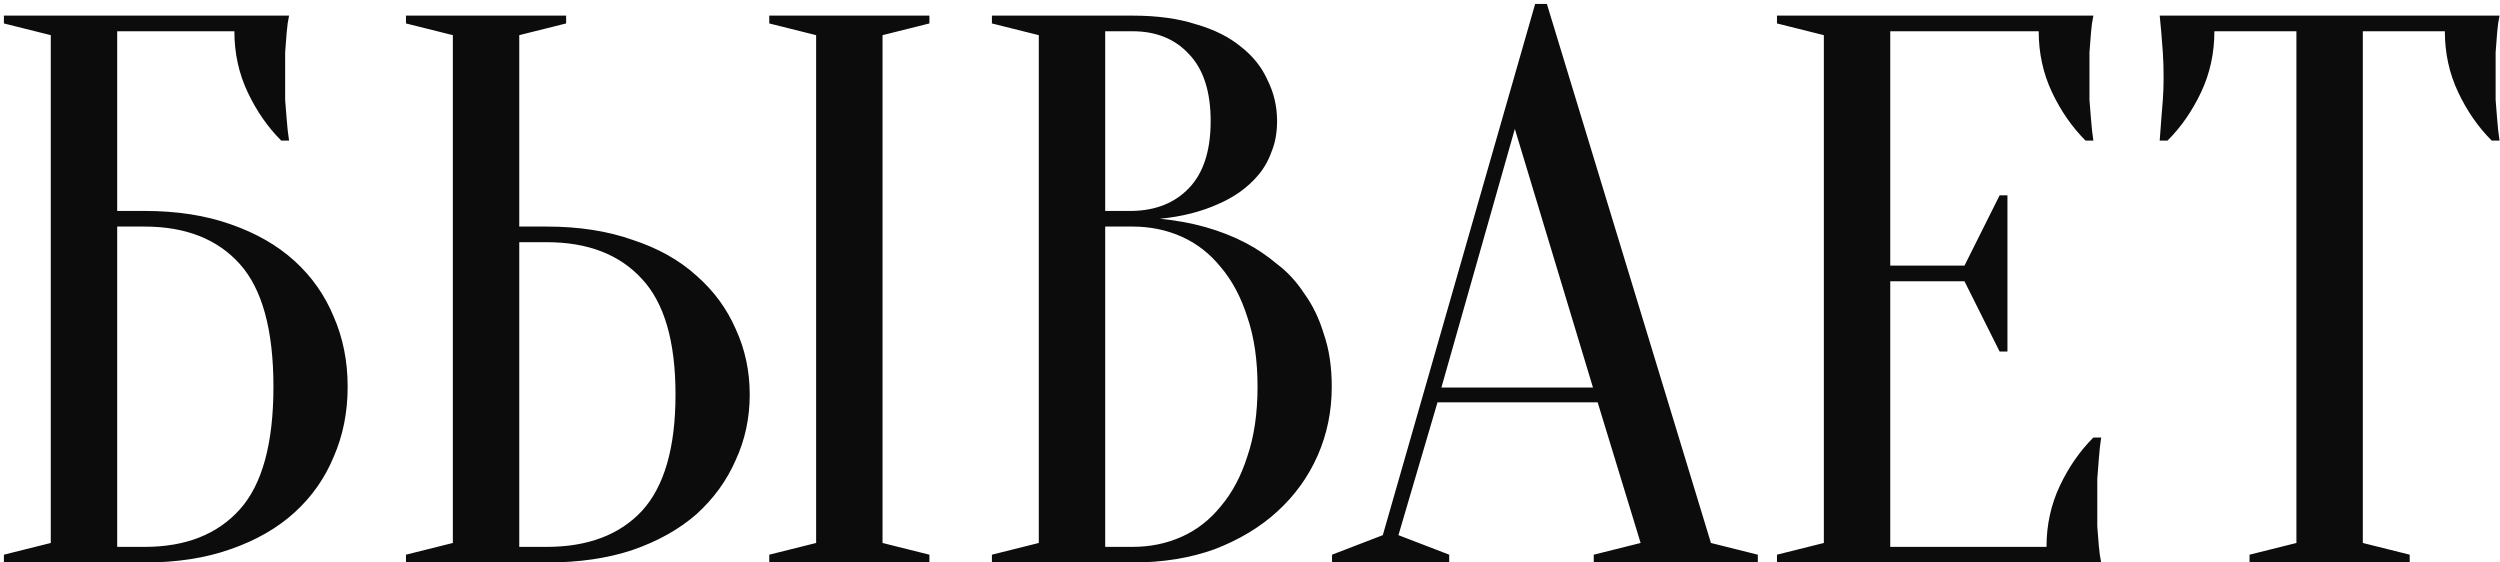 <?xml version="1.0" encoding="UTF-8"?> <svg xmlns="http://www.w3.org/2000/svg" width="320" height="72" viewBox="0 0 320 72" fill="none"> <path d="M15 27H18.5C22.633 27 26.3 27.567 29.5 28.7C32.767 29.833 35.5 31.4 37.7 33.4C39.9 35.4 41.567 37.767 42.7 40.5C43.9 43.233 44.5 46.233 44.5 49.5C44.5 52.767 43.9 55.767 42.7 58.5C41.567 61.233 39.9 63.6 37.7 65.6C35.5 67.6 32.767 69.167 29.5 70.3C26.3 71.433 22.633 72 18.5 72H0.5V71L6.5 69.5V4.5L0.5 3V2H37C36.867 2.6 36.767 3.3 36.7 4.1C36.633 4.833 36.567 5.7 36.5 6.7C36.5 7.633 36.5 8.733 36.5 10C36.5 10.933 36.5 11.867 36.5 12.8C36.567 13.667 36.633 14.5 36.7 15.3C36.767 16.233 36.867 17.133 37 18H36C34.267 16.267 32.833 14.2 31.7 11.8C30.567 9.4 30 6.8 30 4H15V27ZM15 70H18.5C23.767 70 27.833 68.4 30.7 65.2C33.567 62 35 56.767 35 49.5C35 42.233 33.567 37 30.7 33.8C27.833 30.6 23.767 29 18.5 29H15V70ZM112.965 69.5L118.965 71V72H98.465V71L104.465 69.5V4.5L98.465 3V2H118.965V3L112.965 4.5V69.5ZM69.965 29C74.098 29 77.765 29.567 80.965 30.7C84.231 31.767 86.965 33.3 89.165 35.3C91.365 37.233 93.031 39.5 94.165 42.1C95.365 44.7 95.965 47.5 95.965 50.5C95.965 53.5 95.365 56.3 94.165 58.9C93.031 61.5 91.365 63.8 89.165 65.8C86.965 67.733 84.231 69.267 80.965 70.4C77.765 71.467 74.098 72 69.965 72H51.965V71L57.965 69.5V4.5L51.965 3V2H72.465V3L66.465 4.5V29H69.965ZM66.465 70H69.965C75.231 70 79.298 68.467 82.165 65.4C85.031 62.267 86.465 57.3 86.465 50.5C86.465 43.7 85.031 38.767 82.165 35.7C79.298 32.567 75.231 31 69.965 31H66.465V70ZM126.965 72V71L132.965 69.5V4.5L126.965 3V2H144.965C148.098 2 150.798 2.367 153.065 3.1C155.398 3.767 157.332 4.733 158.865 6C160.398 7.2 161.532 8.633 162.265 10.3C163.065 11.9 163.465 13.633 163.465 15.5C163.465 16.967 163.232 18.267 162.765 19.4C162.365 20.533 161.798 21.533 161.065 22.4C160.398 23.2 159.598 23.933 158.665 24.6C157.798 25.2 156.898 25.7 155.965 26.1C153.765 27.1 151.265 27.733 148.465 28C152.598 28.4 156.265 29.433 159.465 31.1C160.865 31.833 162.198 32.733 163.465 33.8C164.798 34.8 165.965 36.067 166.965 37.6C168.032 39.067 168.865 40.8 169.465 42.8C170.132 44.733 170.465 46.967 170.465 49.5C170.465 52.633 169.865 55.567 168.665 58.3C167.465 61.033 165.732 63.433 163.465 65.5C161.265 67.5 158.598 69.1 155.465 70.3C152.332 71.433 148.832 72 144.965 72H126.965ZM141.465 29V70H144.965C147.232 70 149.332 69.567 151.265 68.7C153.198 67.833 154.865 66.533 156.265 64.8C157.732 63.067 158.865 60.933 159.665 58.4C160.532 55.867 160.965 52.9 160.965 49.5C160.965 46.1 160.532 43.133 159.665 40.6C158.865 38.067 157.732 35.933 156.265 34.2C154.865 32.467 153.198 31.167 151.265 30.3C149.332 29.433 147.232 29 144.965 29H141.465ZM141.465 27H144.965C147.965 26.933 150.365 25.967 152.165 24.1C154.032 22.167 154.965 19.3 154.965 15.5C154.965 11.7 154.032 8.833 152.165 6.9C150.365 4.967 147.965 4 144.965 4H141.465V27ZM184.5 49.6H203.9L193.9 16.5L184.5 49.6ZM204.5 51.5H184L179 68.5L185.5 71V72H170.5V71L177 68.5L196.5 0.5H198L219 69.5L225 71V72H204V71L210 69.5L204.5 51.5ZM261.953 70C261.953 67.2 262.52 64.6 263.653 62.2C264.786 59.8 266.22 57.733 267.953 56H268.953C268.82 56.867 268.72 57.767 268.653 58.7C268.586 59.5 268.52 60.367 268.453 61.3C268.453 62.233 268.453 63.133 268.453 64C268.453 65.267 268.453 66.4 268.453 67.4C268.52 68.333 268.586 69.167 268.653 69.9C268.72 70.7 268.82 71.4 268.953 72H227.453V71L233.453 69.5V4.5L227.453 3V2H267.953C267.82 2.6 267.72 3.3 267.653 4.1C267.586 4.833 267.52 5.7 267.453 6.7C267.453 7.633 267.453 8.733 267.453 10C267.453 10.933 267.453 11.867 267.453 12.8C267.52 13.667 267.586 14.5 267.653 15.3C267.72 16.233 267.82 17.133 267.953 18H266.953C265.22 16.267 263.786 14.2 262.653 11.8C261.52 9.4 260.953 6.8 260.953 4H241.953V34H251.453L255.953 25H256.953V45H255.953L251.453 36H241.953V70H261.953ZM302.441 69.5L308.441 71V72H287.941V71L293.941 69.5V4H283.441C283.441 6.8 282.875 9.4 281.741 11.8C280.608 14.2 279.175 16.267 277.441 18H276.441C276.508 17.133 276.575 16.233 276.641 15.3C276.708 14.5 276.775 13.667 276.841 12.8C276.908 11.867 276.941 10.933 276.941 10C276.941 8.733 276.908 7.633 276.841 6.7C276.775 5.7 276.708 4.833 276.641 4.1C276.575 3.3 276.508 2.6 276.441 2H319.941C319.808 2.6 319.708 3.3 319.641 4.1C319.575 4.833 319.508 5.7 319.441 6.7C319.441 7.633 319.441 8.733 319.441 10C319.441 10.933 319.441 11.867 319.441 12.8C319.508 13.667 319.575 14.5 319.641 15.3C319.708 16.233 319.808 17.133 319.941 18H318.941C317.208 16.267 315.775 14.2 314.641 11.8C313.508 9.4 312.941 6.8 312.941 4H302.441V69.5Z" fill="#0C0C0C"></path> </svg> 
